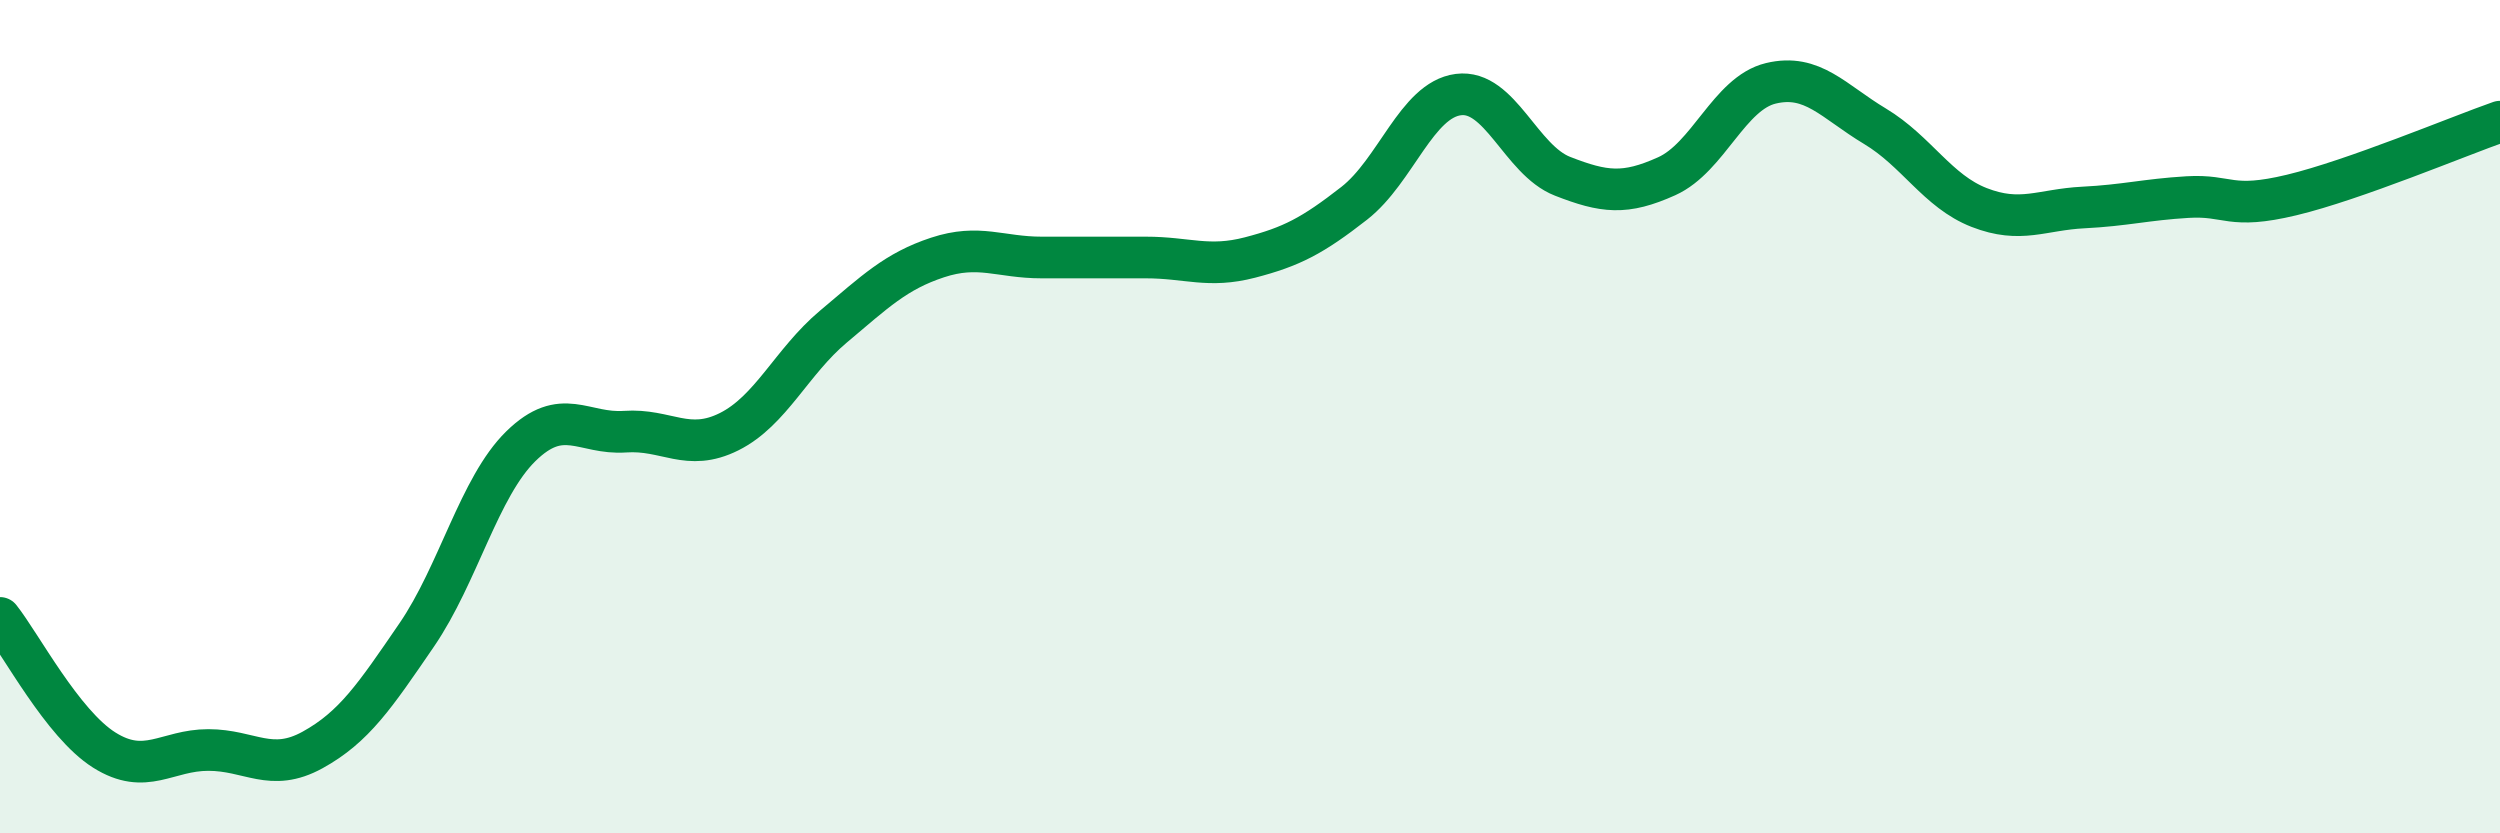 
    <svg width="60" height="20" viewBox="0 0 60 20" xmlns="http://www.w3.org/2000/svg">
      <path
        d="M 0,14.83 C 0.5,15.46 1.5,17.37 2.5,18 C 3.5,18.63 4,18 5,18 C 6,18 6.5,18.55 7.5,18 C 8.5,17.45 9,16.7 10,15.24 C 11,13.78 11.5,11.69 12.5,10.71 C 13.5,9.73 14,10.43 15,10.36 C 16,10.29 16.5,10.86 17.5,10.36 C 18.5,9.86 19,8.68 20,7.84 C 21,7 21.5,6.51 22.5,6.18 C 23.5,5.85 24,6.18 25,6.18 C 26,6.18 26.5,6.18 27.5,6.18 C 28.5,6.18 29,6.44 30,6.18 C 31,5.92 31.5,5.66 32.5,4.88 C 33.5,4.1 34,2.4 35,2.27 C 36,2.14 36.5,3.84 37.5,4.23 C 38.5,4.62 39,4.68 40,4.23 C 41,3.78 41.5,2.24 42.5,2 C 43.5,1.76 44,2.43 45,3.03 C 46,3.63 46.5,4.59 47.5,4.98 C 48.5,5.37 49,5.03 50,4.98 C 51,4.93 51.5,4.79 52.5,4.73 C 53.5,4.67 53.5,5.04 55,4.68 C 56.5,4.32 59,3.27 60,2.92L60 20L0 20Z"
        fill="#008740"
        opacity="0.1"
        stroke-linecap="round"
        stroke-linejoin="round"
      />
      <path
        d="M 0,14.83 C 0.5,15.46 1.5,17.37 2.5,18 C 3.5,18.63 4,18 5,18 C 6,18 6.5,18.55 7.5,18 C 8.5,17.45 9,16.7 10,15.24 C 11,13.78 11.5,11.69 12.5,10.71 C 13.5,9.73 14,10.43 15,10.36 C 16,10.29 16.5,10.86 17.5,10.36 C 18.5,9.86 19,8.68 20,7.84 C 21,7 21.5,6.51 22.5,6.18 C 23.5,5.85 24,6.18 25,6.18 C 26,6.18 26.5,6.18 27.5,6.18 C 28.5,6.18 29,6.44 30,6.18 C 31,5.92 31.5,5.66 32.5,4.88 C 33.5,4.1 34,2.4 35,2.27 C 36,2.14 36.5,3.84 37.5,4.23 C 38.5,4.62 39,4.68 40,4.23 C 41,3.78 41.5,2.24 42.5,2 C 43.5,1.76 44,2.43 45,3.03 C 46,3.63 46.5,4.59 47.5,4.98 C 48.5,5.37 49,5.03 50,4.98 C 51,4.93 51.5,4.79 52.5,4.73 C 53.5,4.67 53.5,5.04 55,4.68 C 56.5,4.32 59,3.27 60,2.92"
        stroke="#008740"
        stroke-width="1"
        fill="none"
        stroke-linecap="round"
        stroke-linejoin="round"
      />
    </svg>
  